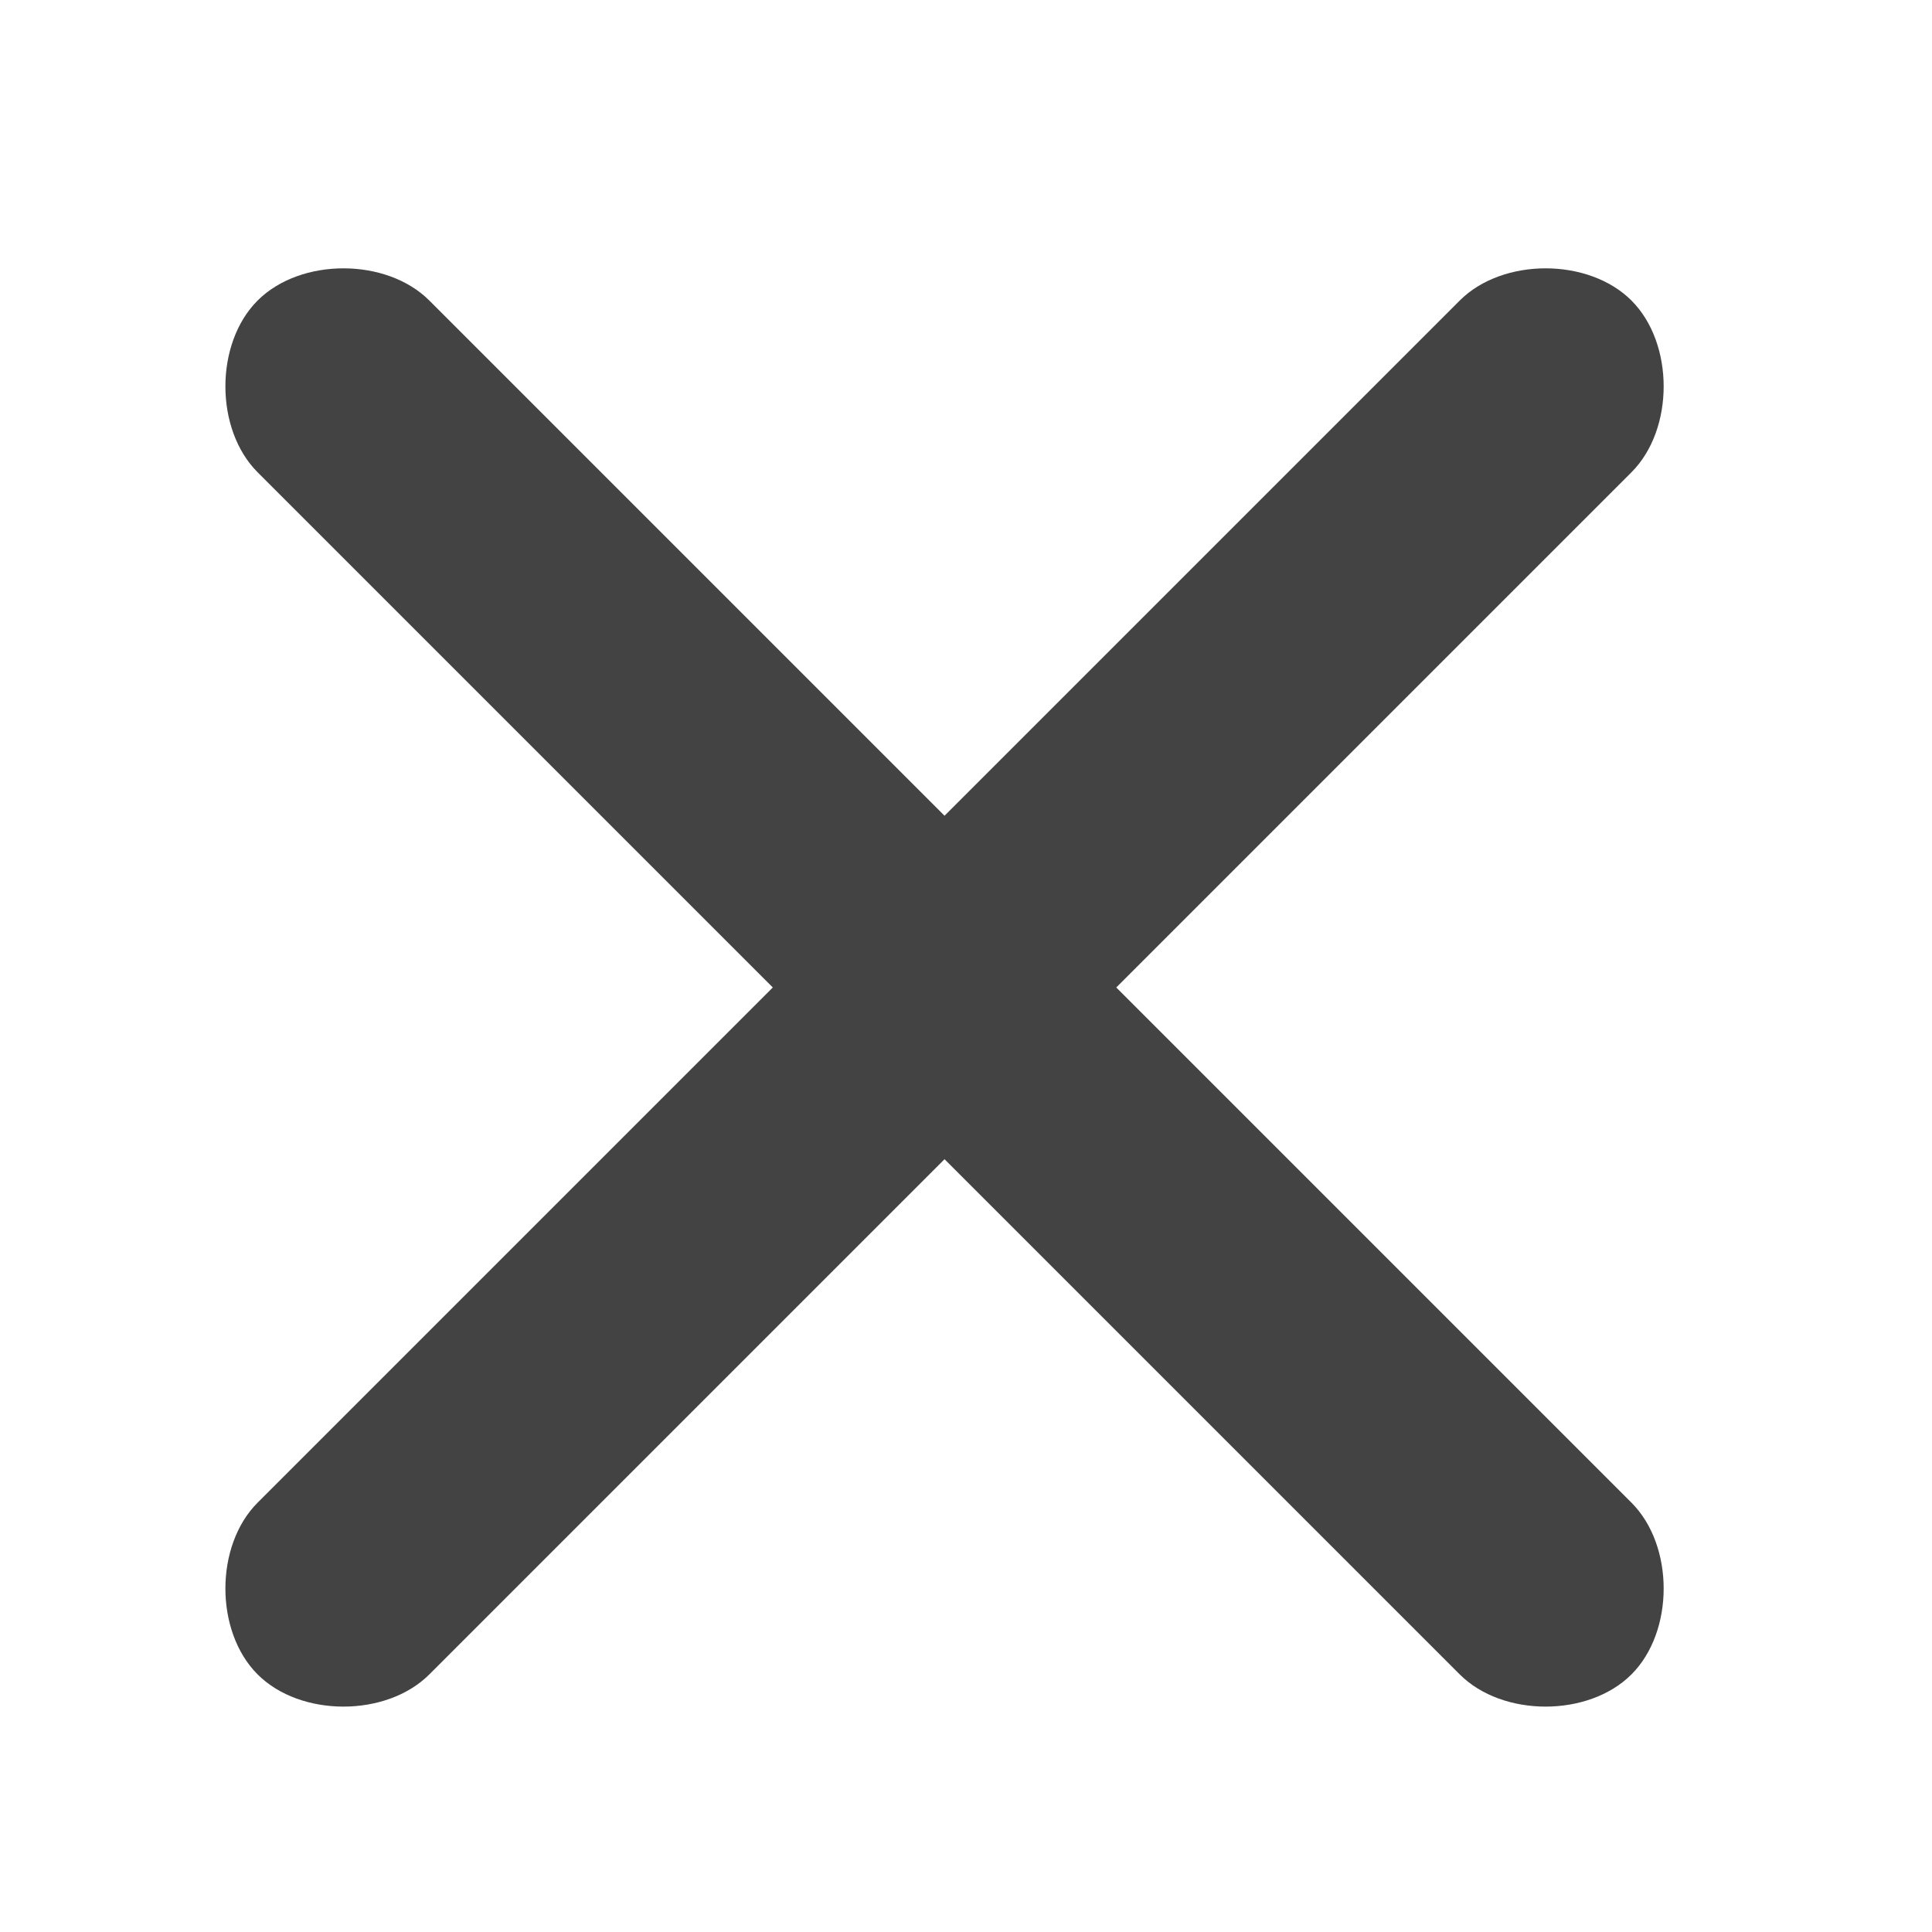 <?xml version="1.0" encoding="UTF-8"?><svg id="Capa_1" xmlns="http://www.w3.org/2000/svg" viewBox="0 0 45 45"><defs><style>.cls-1{fill:none;}.cls-2{fill:#444343;fill-rule:evenodd;}</style></defs><polygon class="cls-1" points="0 0 45 0 45 45 0 45 0 0"/><path class="cls-2" d="M38,7c-1-1-3-1-4,0l-12,12L10,7c-1-1-3-1-4,0s-1,3,0,4l12,12-12,12c-1,1-1,3,0,4s3,1,4,0l12-12,12,12c1,1,3,1,4,0s1-3,0-4l-12-12,12-12c1-1,1-3,0-4Z"/></svg>